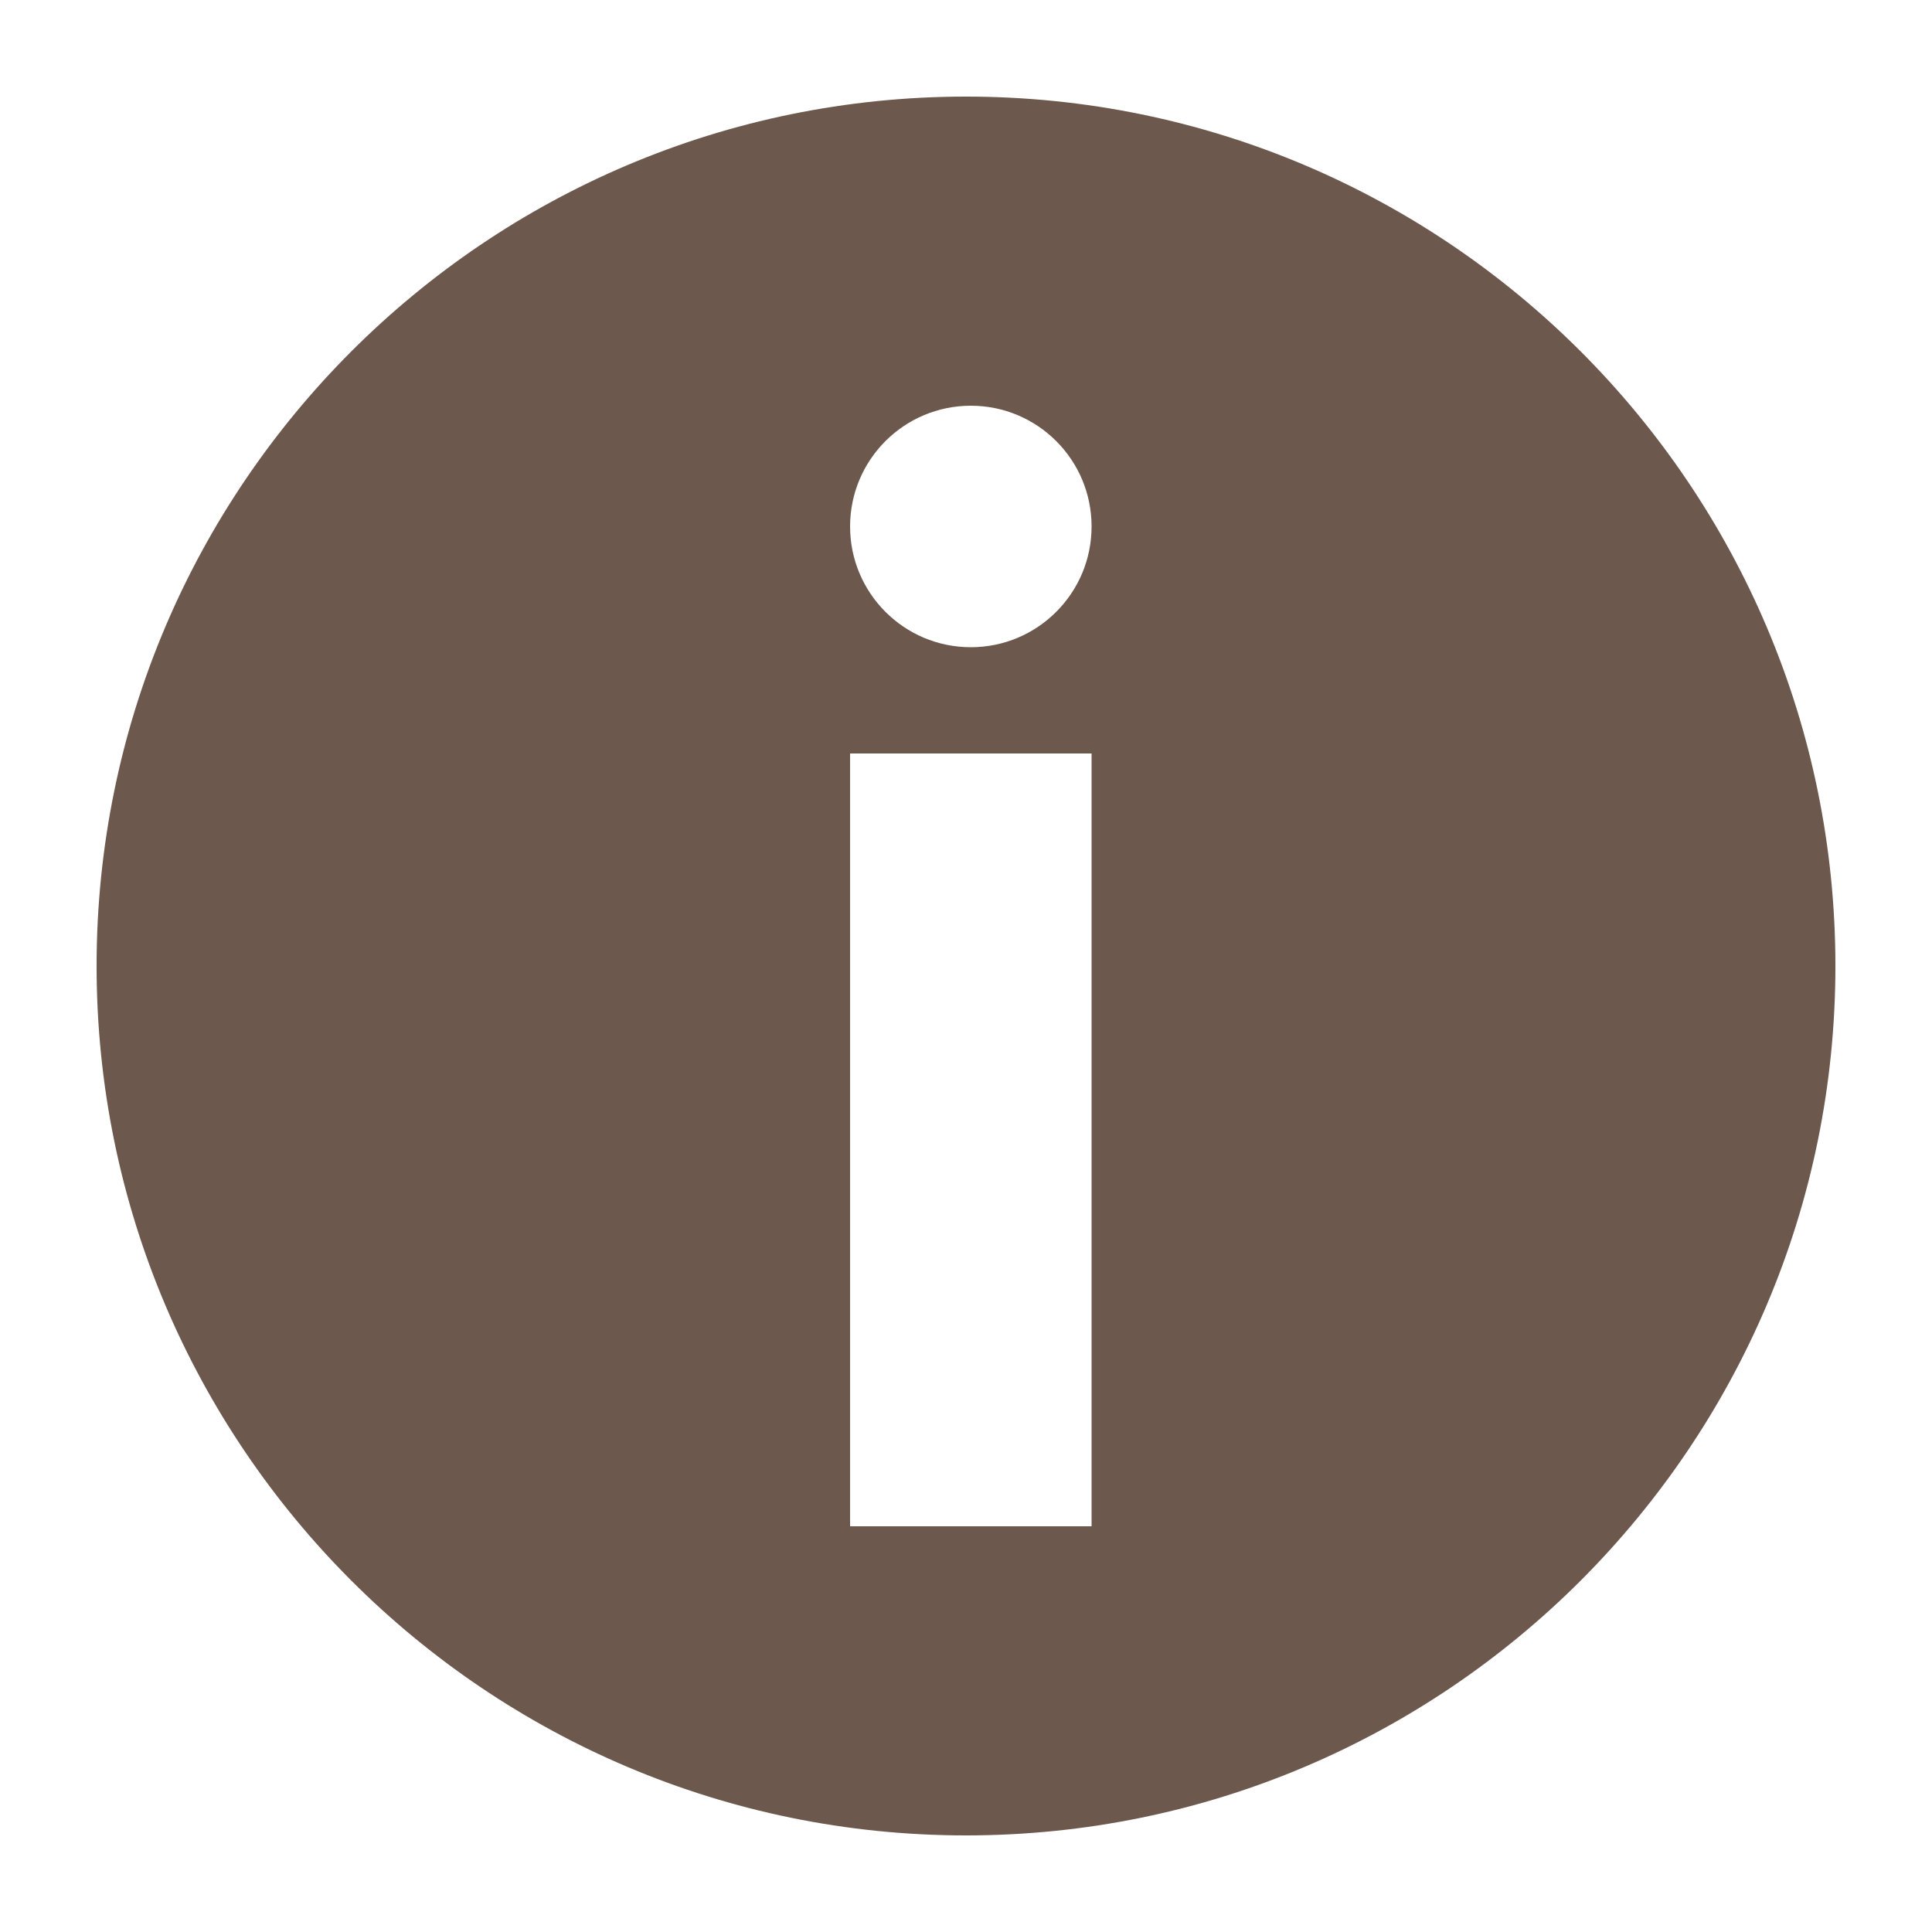 <svg width="100" height="100" viewBox="0 0 100 100" fill="none" xmlns="http://www.w3.org/2000/svg">
<path fill-rule="evenodd" clip-rule="evenodd" d="M50 5C74.836 5 95 25.164 95 50C95 74.836 74.836 95 50 95C25.164 95 5 74.836 5 50C5 25.164 25.164 5 50 5ZM50.25 33.5C53.702 33.5 56.5 30.702 56.5 27.25C56.5 23.798 53.702 21 50.25 21C46.798 21 44 23.798 44 27.25C44 30.702 46.798 33.5 50.25 33.5ZM56.5 79V39H44V79H56.5Z" fill="#6C584C"/>
</svg>
